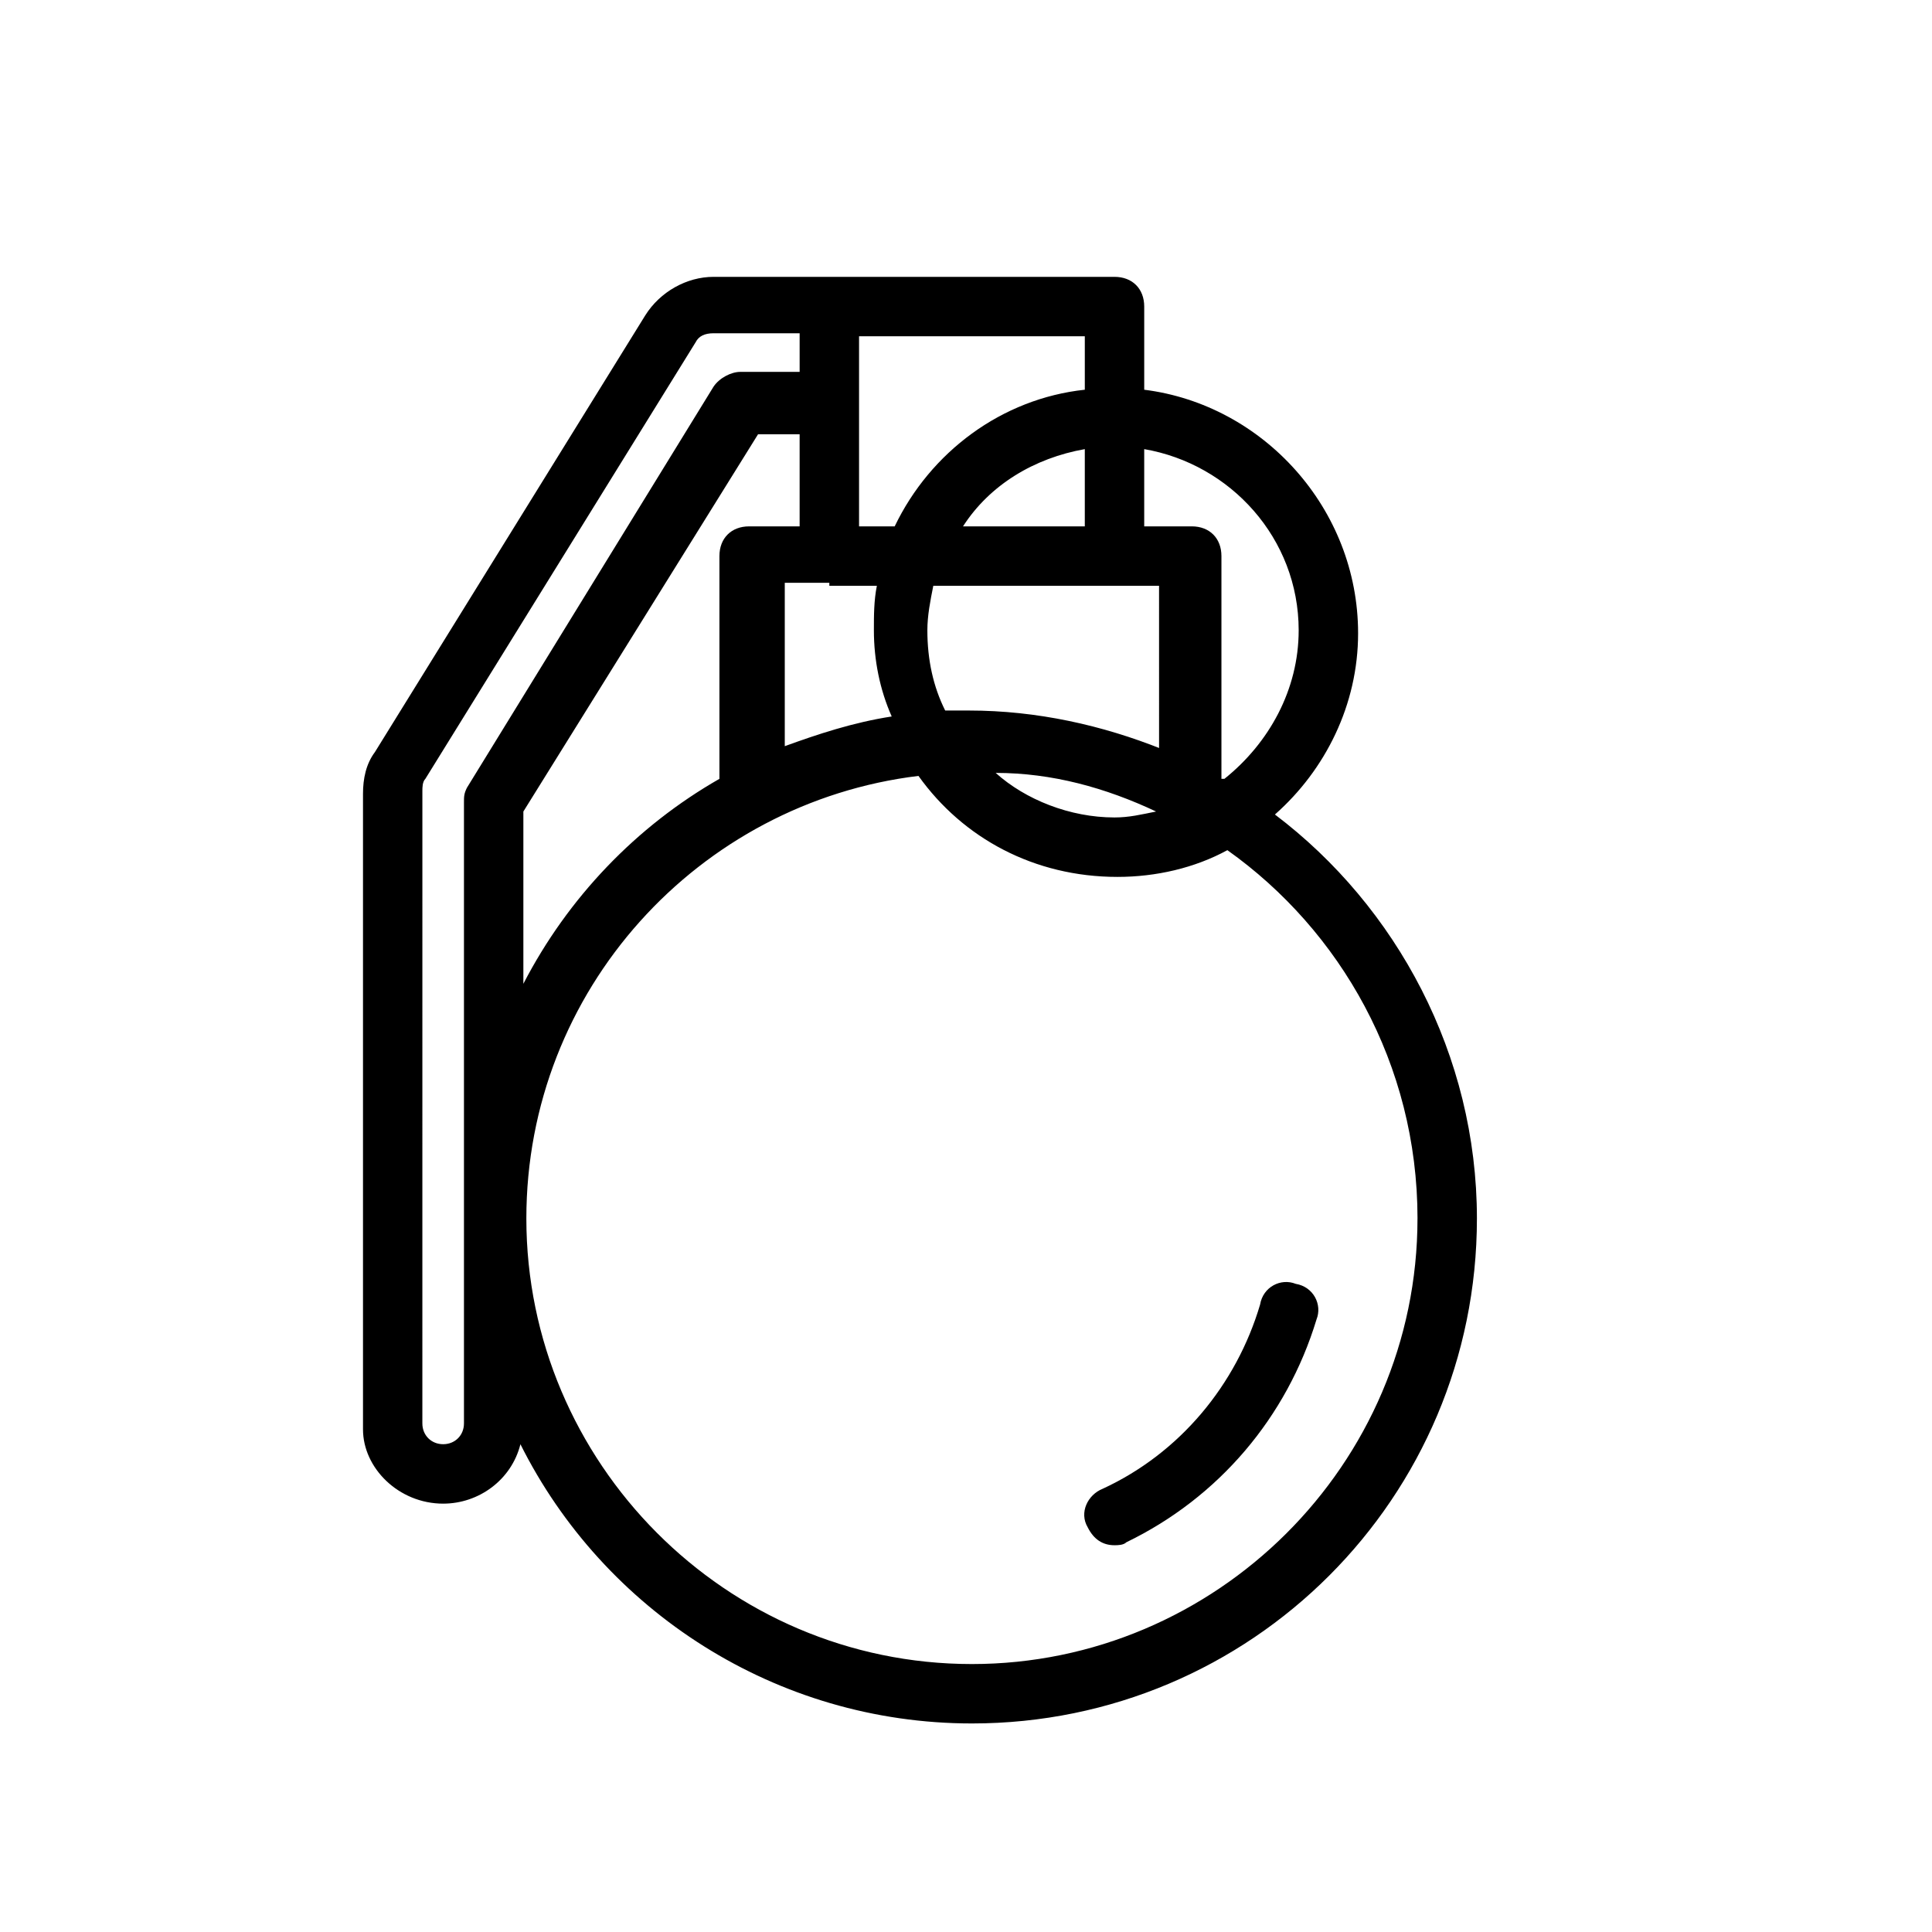 <?xml version="1.0" encoding="UTF-8"?>
<!-- Uploaded to: ICON Repo, www.iconrepo.com, Generator: ICON Repo Mixer Tools -->
<svg fill="#000000" width="800px" height="800px" version="1.1" viewBox="144 144 512 512" xmlns="http://www.w3.org/2000/svg">
 <g>
  <path d="m432.27 548.78c1.574 3.148 3.938 4.723 7.086 4.723 0.789 0 2.363 0 3.148-0.789 24.402-11.809 42.508-33.062 50.383-59.039 1.574-3.938-0.789-8.66-5.512-9.445-3.938-1.574-8.66 0.789-9.445 5.512-6.297 21.254-21.254 39.359-41.723 48.805-3.938 1.574-6.297 6.297-3.938 10.234z"/>
  <path d="m261.45 542.48c9.445 0 18.105-6.297 20.469-15.742 22.043 44.082 67.699 73.996 119.66 73.996 73.996 0 133.82-59.828 133.82-133.82 0-43.297-21.254-82.656-53.531-107.06 13.383-11.809 22.043-29.125 22.043-48.02 0-33.062-25.191-60.613-56.68-64.551v-22.043c0-4.723-3.148-7.871-7.871-7.871h-106.27c-7.086 0-14.168 3.938-18.105 10.234l-71.637 115.72c-2.363 3.148-3.148 7.086-3.148 11.02v168.46c0 10.234 9.449 19.68 21.254 19.68zm190.5-199.95c-15.742-6.297-33.062-10.234-51.168-10.234h-6.297c-3.148-6.297-4.723-13.383-4.723-21.254 0-3.938 0.789-7.871 1.574-11.809h59.824l0.004 43.297zm-1.574 16.531c-3.938 0.789-7.086 1.574-11.02 1.574-11.809 0-23.617-4.723-31.488-11.809 14.957 0.004 29.125 3.938 42.508 10.234zm-86.59-59.824h12.594c-0.789 3.938-0.789 7.871-0.789 11.809 0 7.871 1.574 15.742 4.723 22.828-10.234 1.574-19.68 4.723-28.34 7.871v-43.297h11.812zm67.699-15.746h-32.273c7.086-11.02 18.895-18.105 32.273-20.469zm-75.574 0h-13.383c-4.723 0-7.871 3.148-7.871 7.871v59.039c-22.043 12.594-40.148 31.488-51.957 54.316v-45.656l62.191-99.973h11.02zm163.74 183.42c0 65.336-53.531 118.08-118.08 118.08-65.336 0-118.08-53.531-118.08-118.08 0-60.613 45.656-110.21 103.91-117.29 11.809 16.531 30.699 26.766 52.742 26.766 10.234 0 20.469-2.363 29.125-7.086 29.922 21.254 50.387 56.68 50.387 97.613zm-31.488-155.87c0 15.742-7.871 29.914-19.68 39.359h-0.789v-59.039c0-4.723-3.148-7.871-7.871-7.871h-12.594v-20.469c22.828 3.938 40.934 23.617 40.934 48.02zm-56.676-63.762c-22.043 2.363-40.934 16.531-50.383 36.211h-9.445v-50.379h59.828zm-175.55 106.27c0-0.789 0-2.363 0.789-3.148l71.637-115.72c0.789-1.574 2.363-2.363 4.723-2.363h22.828v10.234h-15.742c-2.363 0-5.512 1.574-7.086 3.938l-65.34 106.27c-0.789 1.574-0.789 2.363-0.789 3.938v164.52c0 3.148-2.363 5.512-5.512 5.512-3.148 0-5.512-2.363-5.512-5.512z"/>
 </g>
</svg>